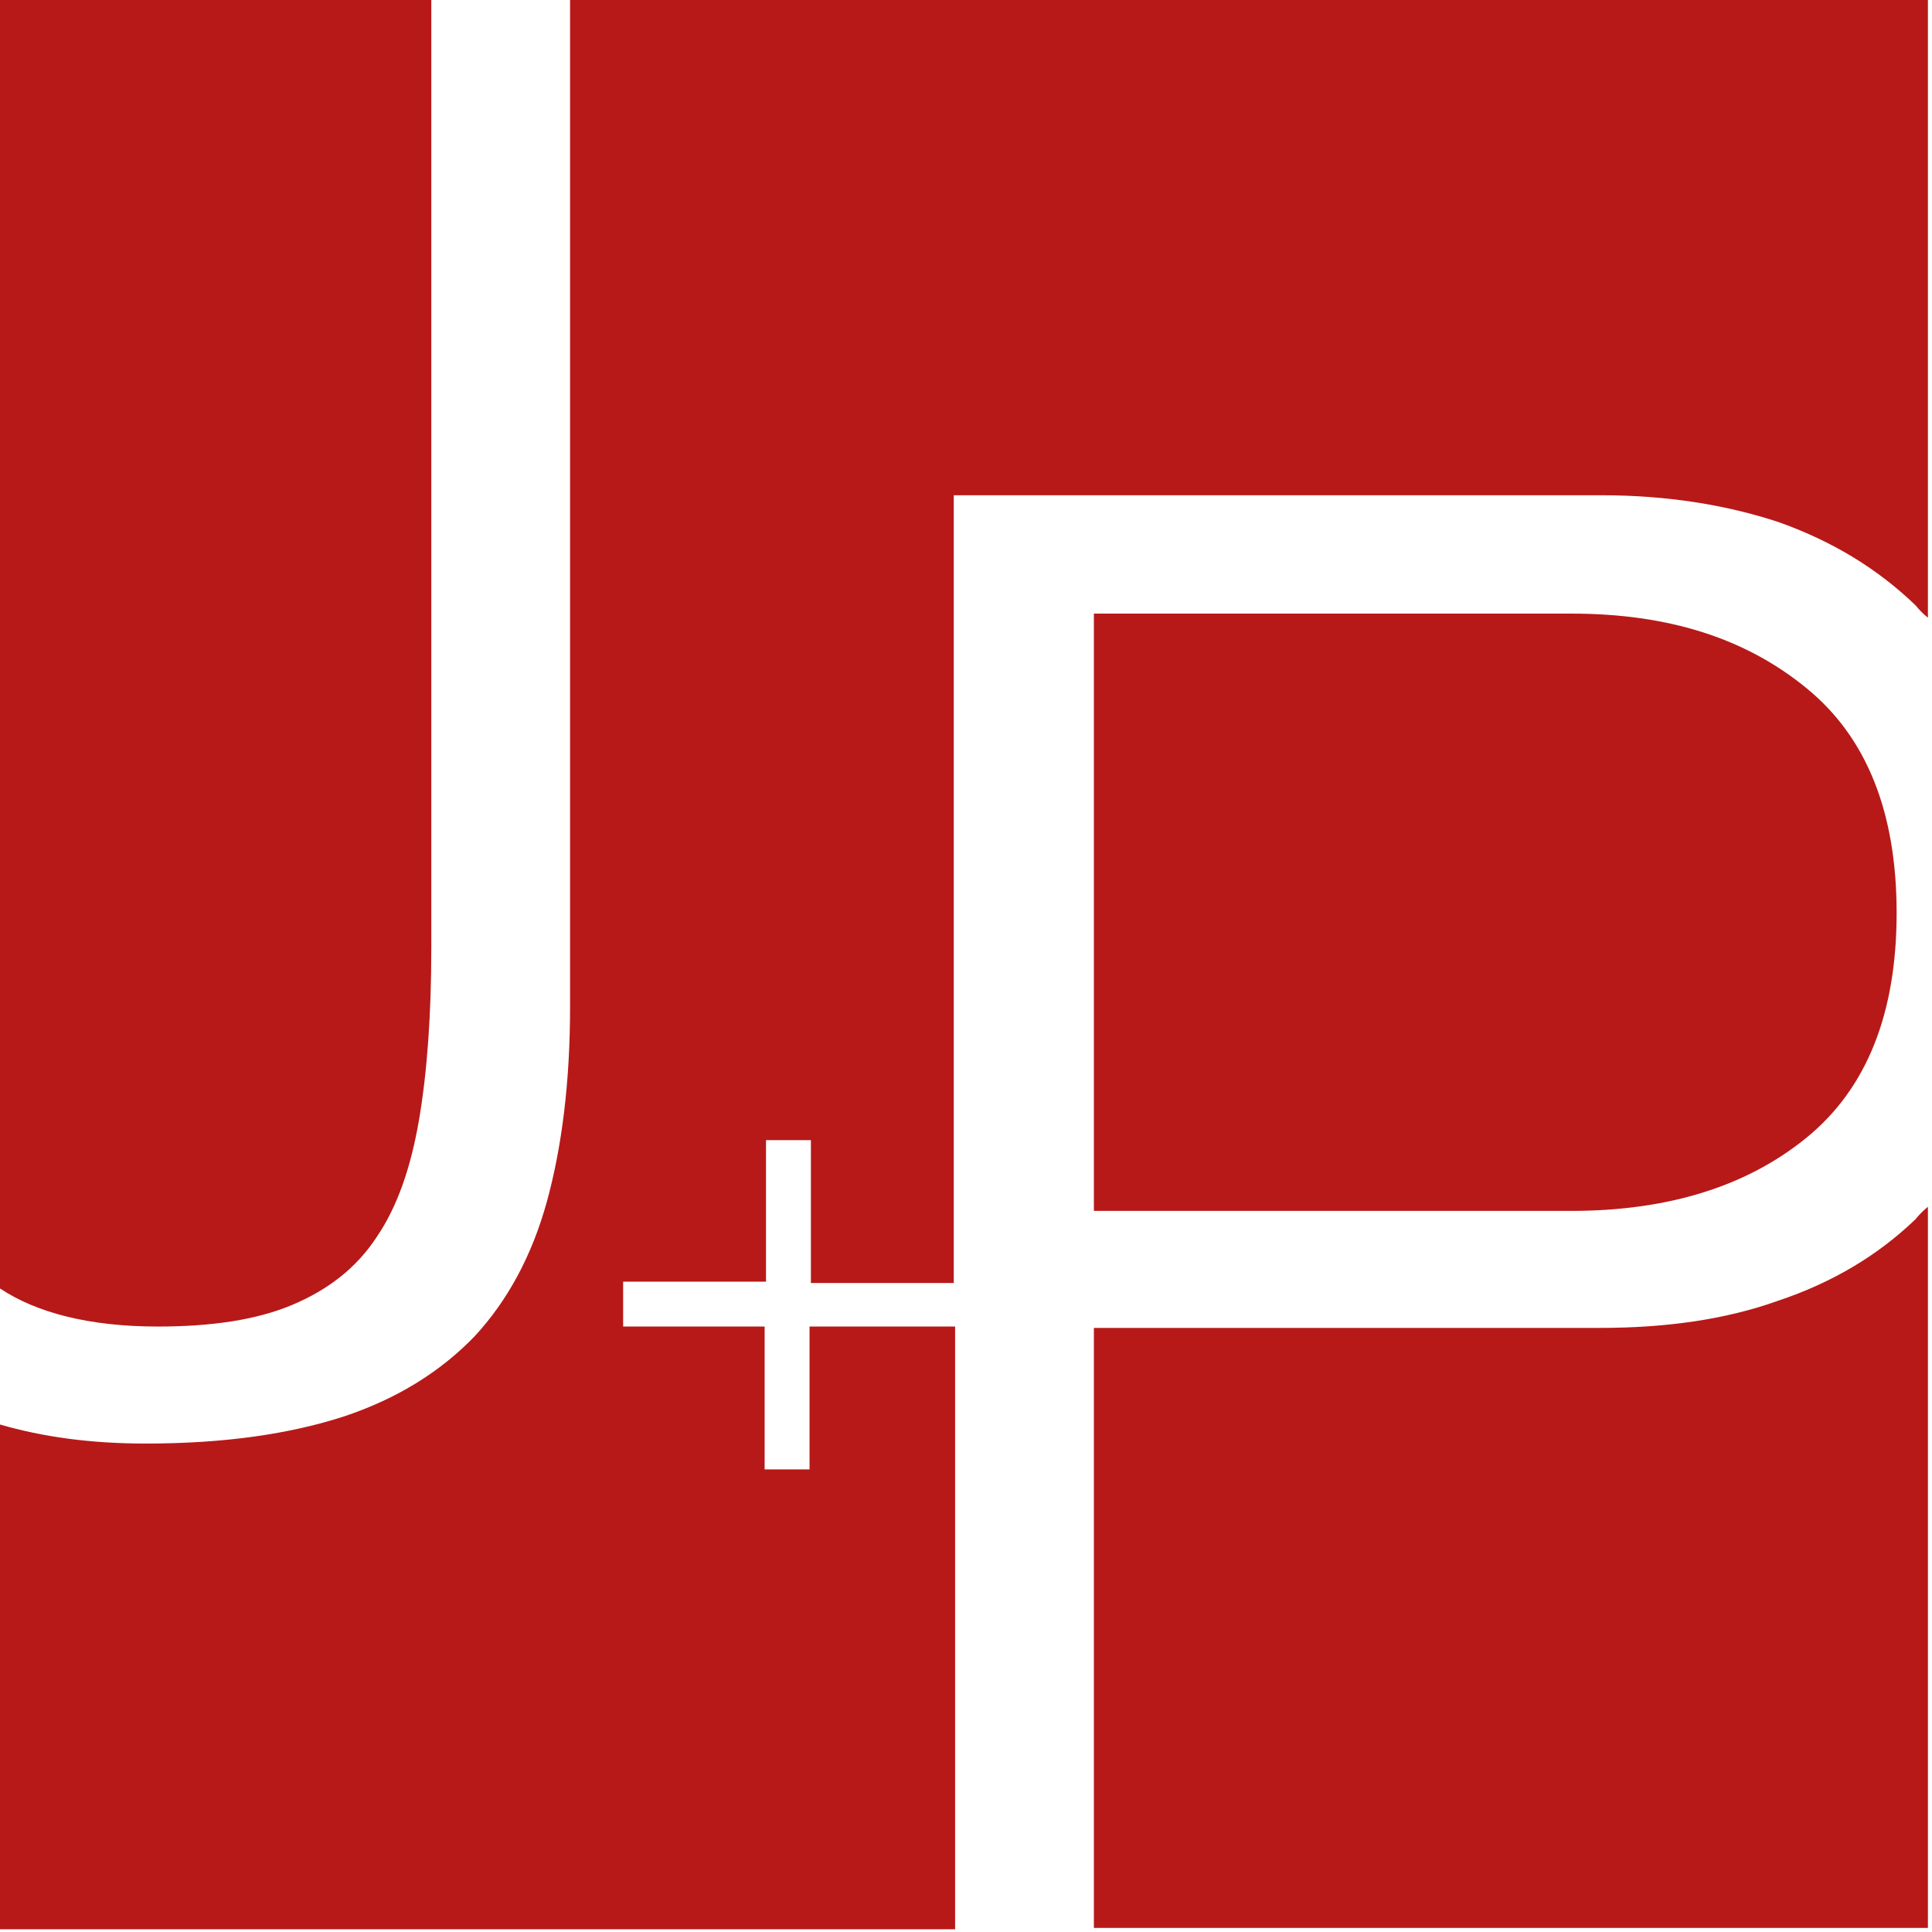 <svg version="1.2" xmlns="http://www.w3.org/2000/svg" viewBox="0 0 142 142" width="142" height="142">
	<title>Logo</title>
	<style>
		.s0 { fill: #b71918 }
	</style>
	<g id="Layer">
		<path id="Layer" fill-rule="evenodd" class="s0" d="m130.8 38.4c-3.9-1.3-8.3-2-13.1-2h-47.6v57.9h-10.5v-10.5h-3.3v10.4h-10.5v3.3h10.4v10.5h3.3v-10.5h10.7v44.3h-70.2v-37.1c3.1 0.9 6.6 1.4 10.7 1.4 5.8 0 10.6-0.7 14.6-2 3.9-1.3 7.1-3.3 9.6-5.9 2.4-2.6 4.2-5.9 5.3-9.9 1.1-4 1.7-8.8 1.7-14.3v-74h99.8v45.4q-0.5-0.4-0.9-0.9c-2.8-2.7-6.1-4.7-10-6.1zm-50.4 103.3v-44.1h37.2c4.8 0 9.2-0.6 13.1-2 3.9-1.3 7.3-3.3 10.1-6q0.4-0.5 0.9-0.9v53zm-52.7-50.8c-1.5 2.3-3.6 3.9-6.2 5-2.6 1.1-5.9 1.6-9.9 1.6-5 0-8.9-1-11.6-2.8v-94.7h31.7v69.7q0 7.3-0.9 12.6c-0.6 3.5-1.6 6.4-3.1 8.6zm105.1-40.3q6.6 5.4 6.6 16.5 0 11.1-6.6 16.5c-4.4 3.6-10.2 5.4-17.3 5.4h-35.1v-43.9h35.1c7.1 0 12.8 1.8 17.3 5.5z"/>
	</g>
</svg>
